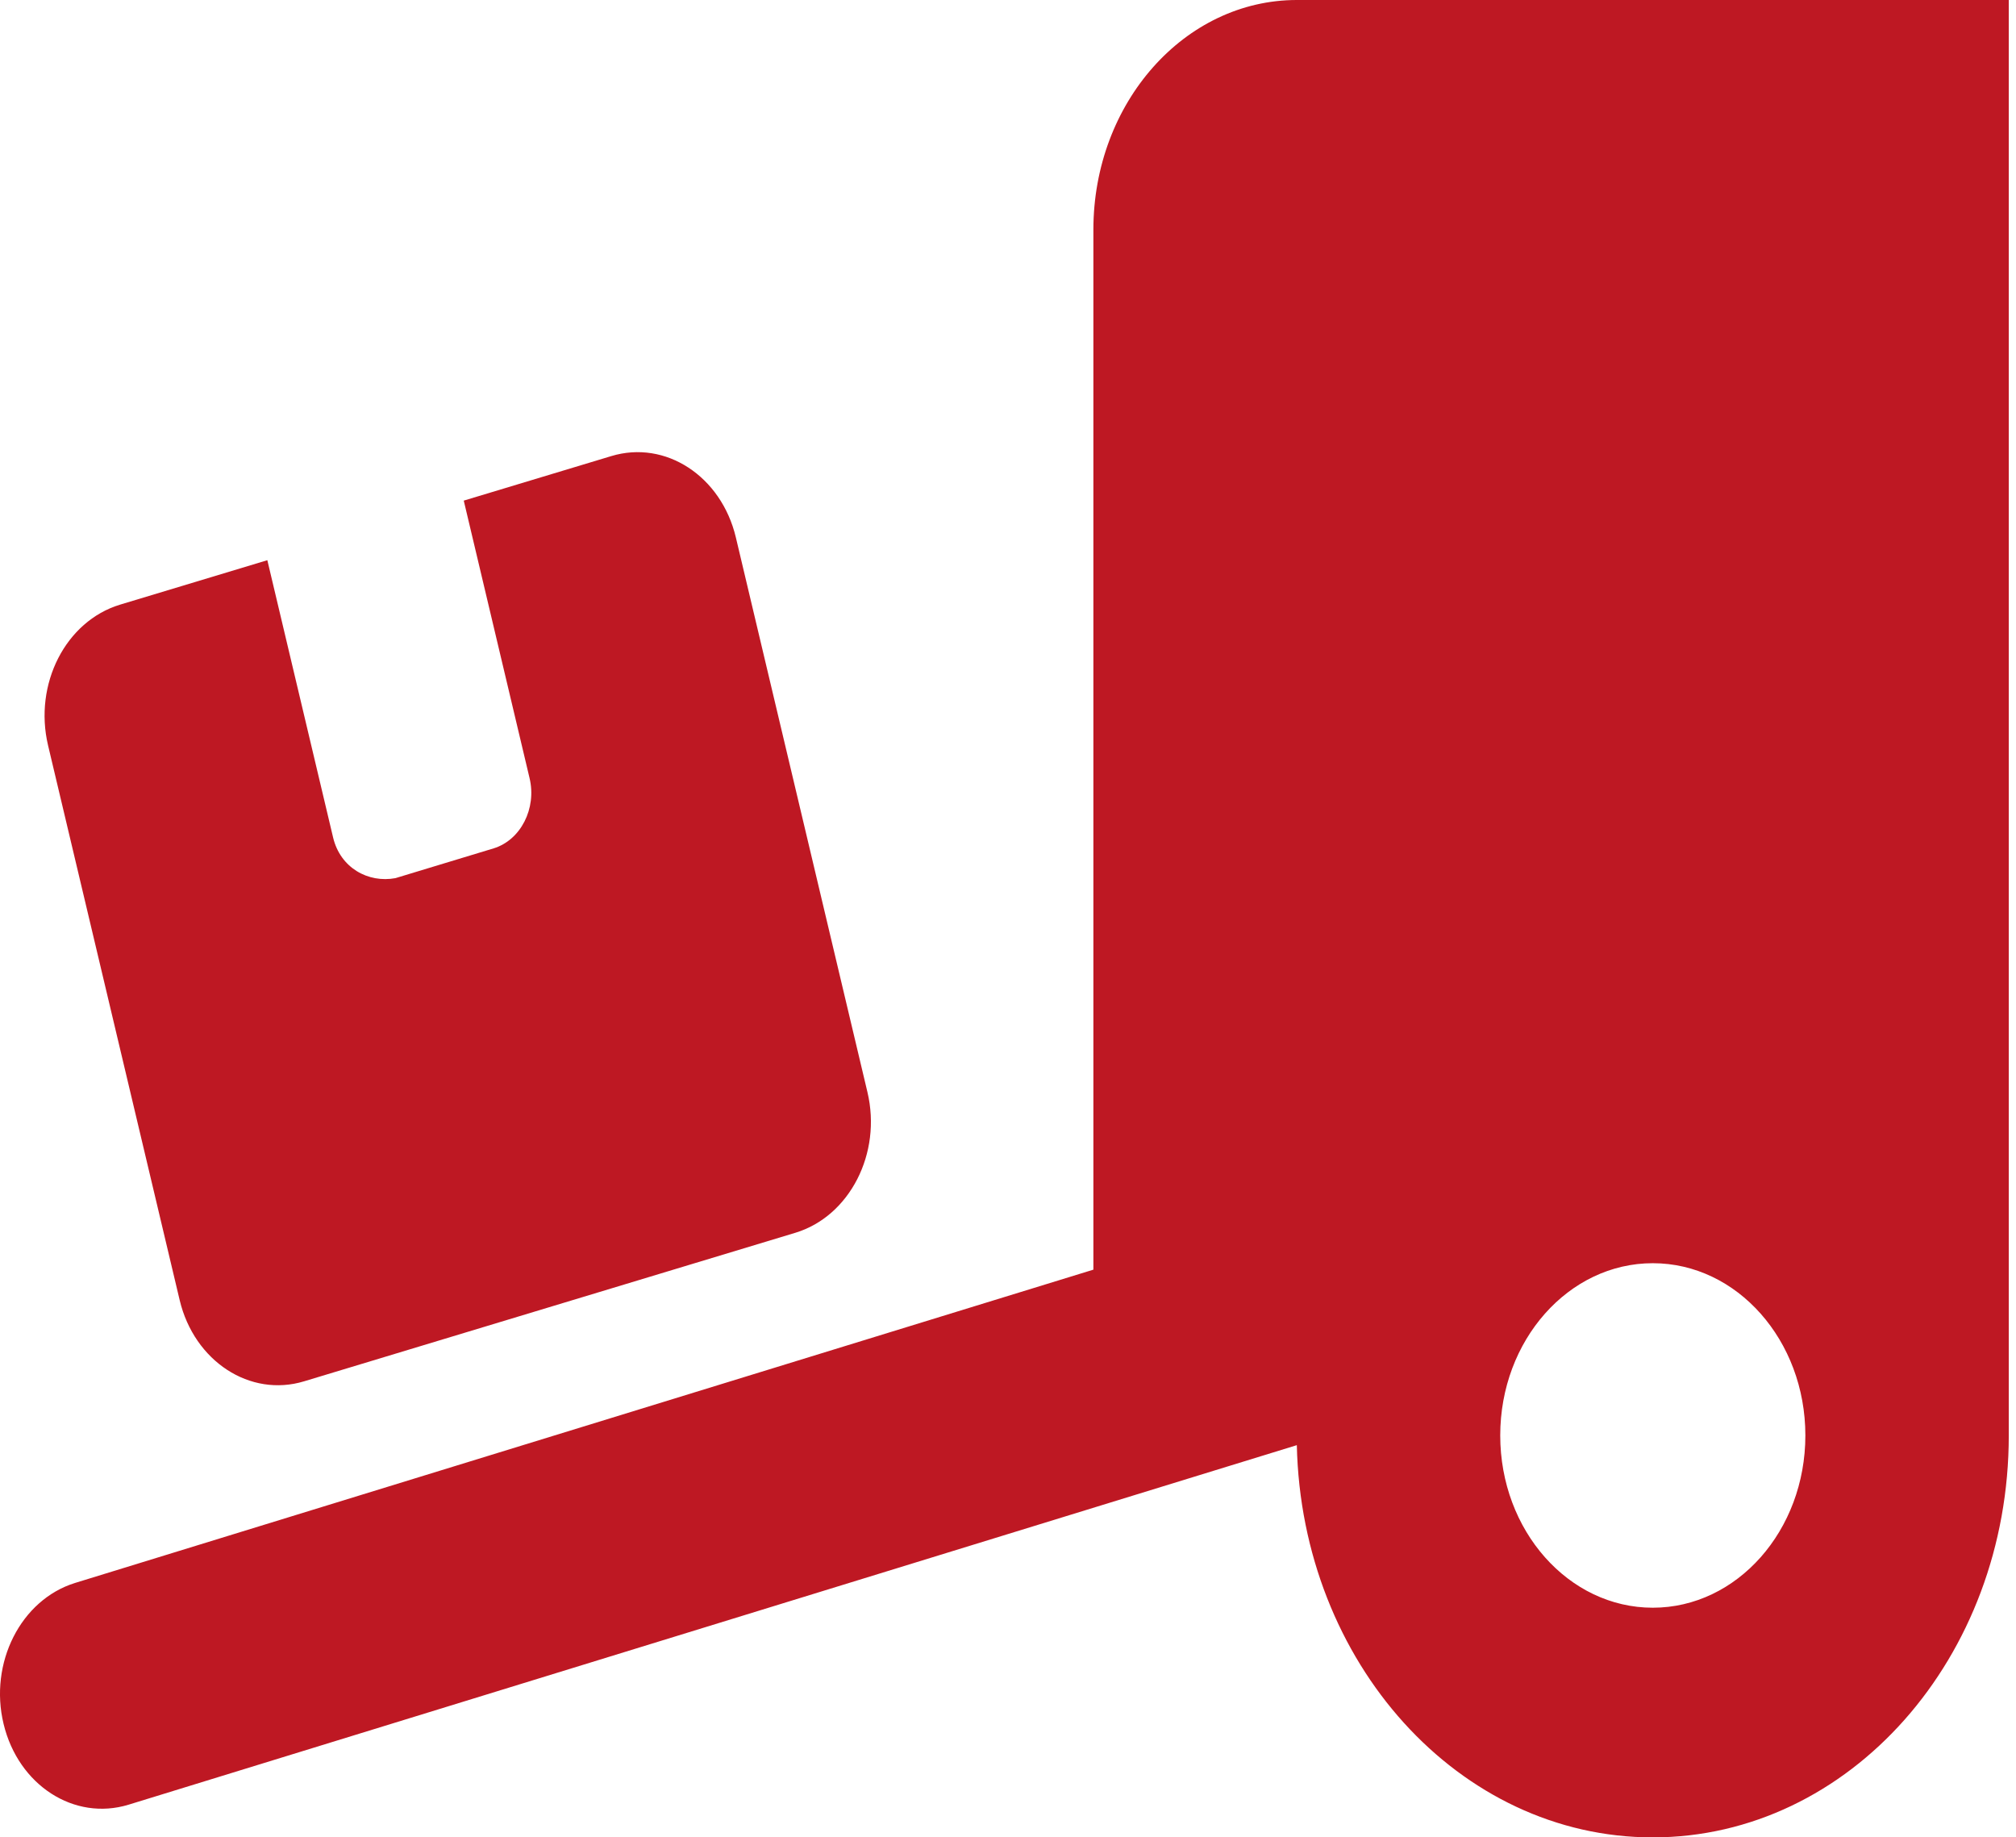 <svg width="79" height="72" viewBox="0 0 79 72" fill="none" xmlns="http://www.w3.org/2000/svg">
<path d="M78.717 0V56.25C78.717 64.955 72.477 72 64.767 72C57.17 72 51.005 65.152 50.818 56.63L5.034 70.72C2.91 71.367 0.72 69.961 0.141 67.556C-0.438 65.166 0.815 62.691 2.939 62.03L42.846 49.753V9C42.846 4.029 46.421 0 50.818 0H78.717ZM64.767 49.5C61.467 49.5 58.789 52.523 58.789 56.25C58.789 59.977 61.467 63 64.767 63C68.068 63 70.746 59.977 70.746 56.25C70.746 52.523 68.068 49.5 64.767 49.5ZM1.883 29.208C1.314 26.803 2.575 24.342 4.701 23.695L10.476 21.952L13.054 32.822C13.34 34.017 14.436 34.608 15.495 34.411L19.344 33.244C20.402 32.92 21.038 31.683 20.751 30.488L18.173 19.617L23.952 17.873C26.082 17.227 28.262 18.661 28.834 21.052L33.991 42.792C34.564 45.197 33.293 47.658 31.176 48.305L11.921 54.127C9.796 54.773 7.611 53.339 7.041 50.948L1.883 29.208Z" fill="#BE1823"/>
</svg>
